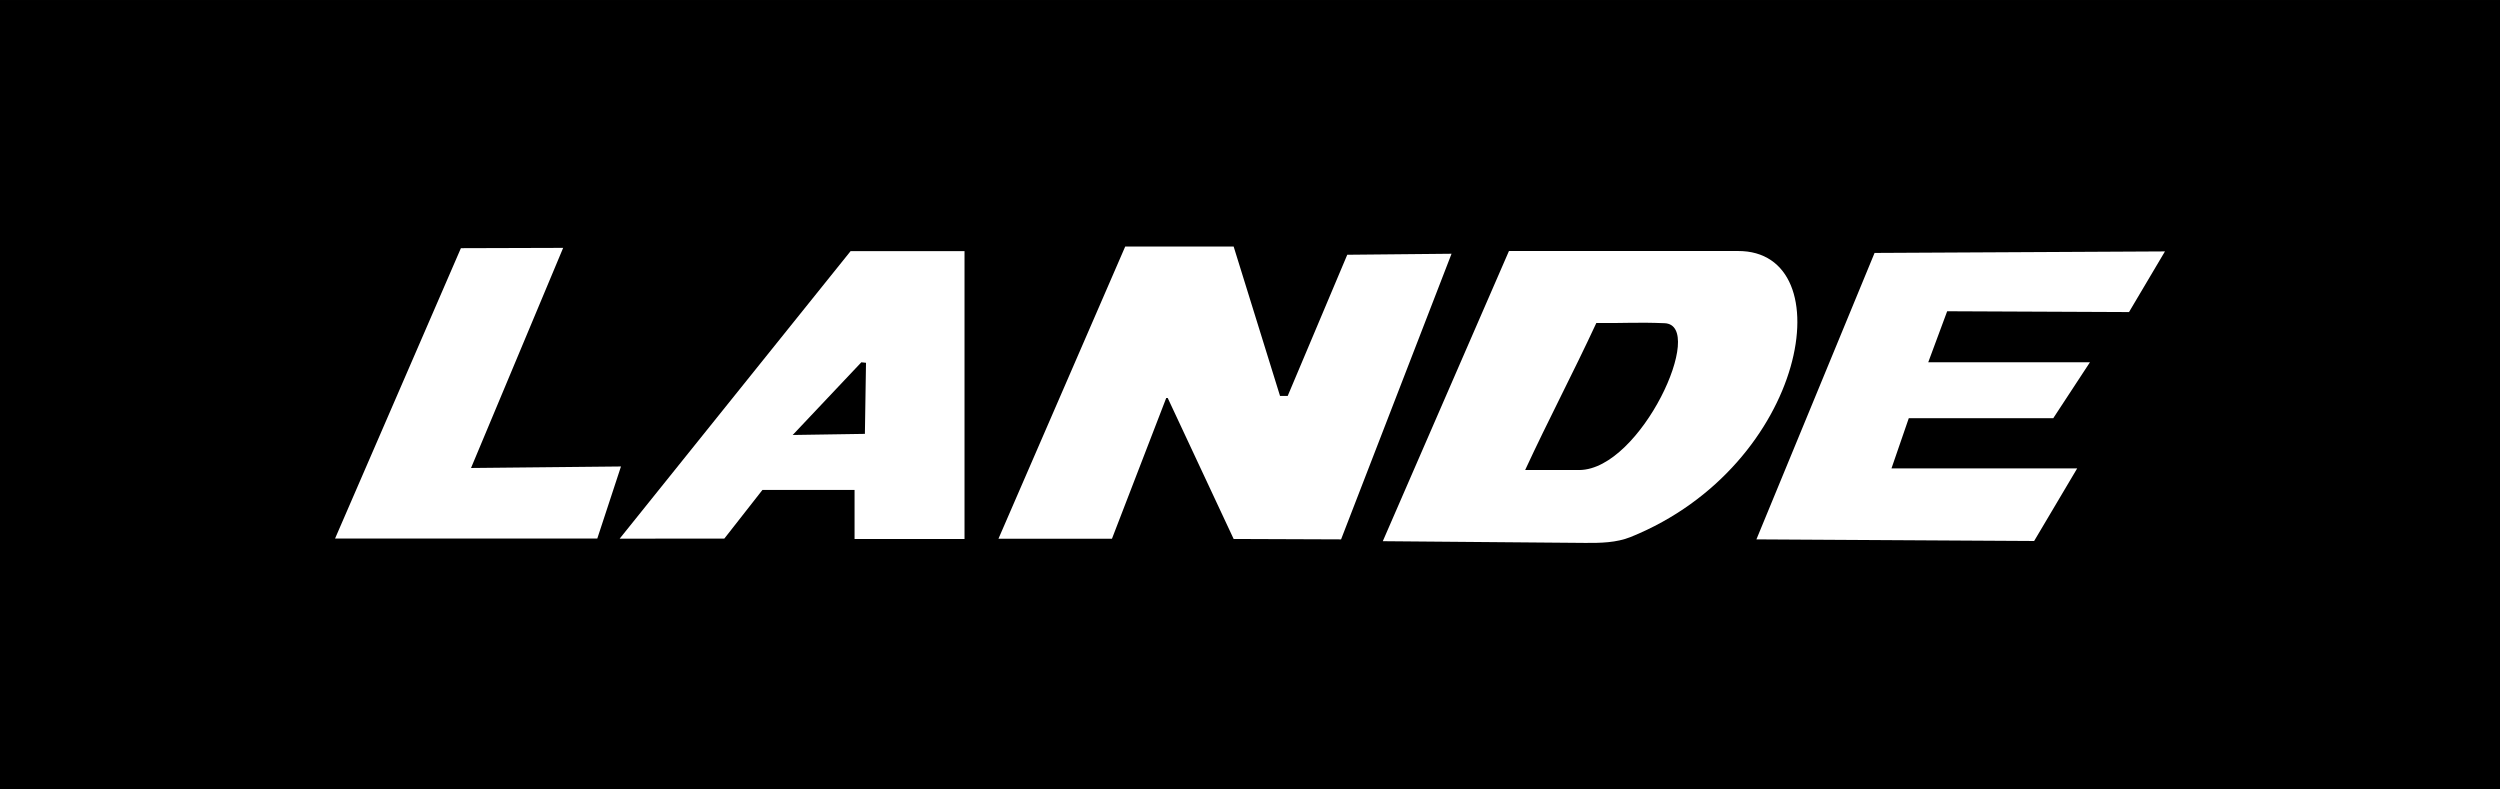 <?xml version="1.0" encoding="UTF-8"?>
<!DOCTYPE svg PUBLIC "-//W3C//DTD SVG 1.1//EN" "http://www.w3.org/Graphics/SVG/1.1/DTD/svg11.dtd">
<!-- Creator: CorelDRAW 2018 (64 Bit) -->
<svg xmlns="http://www.w3.org/2000/svg" xml:space="preserve" width="76px" height="24px" version="1.1" style="shape-rendering:geometricPrecision; text-rendering:geometricPrecision; image-rendering:optimizeQuality; fill-rule:evenodd; clip-rule:evenodd"
viewBox="0 0 24.691 7.797"
 xmlns:xlink="http://www.w3.org/1999/xlink">
 <defs>
  <style type="text/css">
   <![CDATA[
    .fil0 {fill:black}
    .fil1 {fill:white}
   ]]>
  </style>
 </defs>
 <g id="Camada_x0020_1">
  <rect class="fil0" width="24.691" height="7.797"/>
  <g id="_3133526189328">
   <polygon class="fil1" points="5.562,2.448 4.552,2.451 3.309,5.319 5.899,5.319 6.133,4.607 4.652,4.622 "/>
   <path class="fil1" d="M6.12 5.32l2.281 -2.84 1.125 0 0 2.843 -1.086 0 0 -0.484 -0.91 0 -0.376 0.48 -1.034 0.001zm2.433 -1.737l-0.011 0.702 -0.713 0.011 0.678 -0.718 0.046 0.005z"/>
   <polygon class="fil1" points="10.982,5.321 9.861,5.321 11.113,2.435 12.184,2.435 12.642,3.91 12.718,3.91 13.306,2.516 14.336,2.506 13.245,5.327 12.184,5.323 11.533,3.931 11.518,3.931 "/>
   <path class="fil1" d="M15.661 5.362l-2.004 -0.017 1.246 -2.866c0.753,0 1.507,0 2.26,0 1.051,-0.006 0.692,2.118 -1.059,2.825 -0.14,0.056 -0.296,0.059 -0.443,0.058zm-0.06 -0.72c-0.202,0 -0.336,0 -0.538,0 0.234,-0.505 0.469,-0.948 0.703,-1.452 0.283,0.003 0.402,-0.009 0.674,0.002 0.418,0.017 -0.232,1.441 -0.839,1.45z"/>
   <polygon class="fil1" points="20.09,5.343 17.347,5.327 18.514,2.498 21.382,2.483 21.027,3.082 19.231,3.074 19.044,3.578 20.641,3.578 20.279,4.13 18.852,4.13 18.681,4.626 20.515,4.626 "/>
  </g>
 </g>
</svg>

